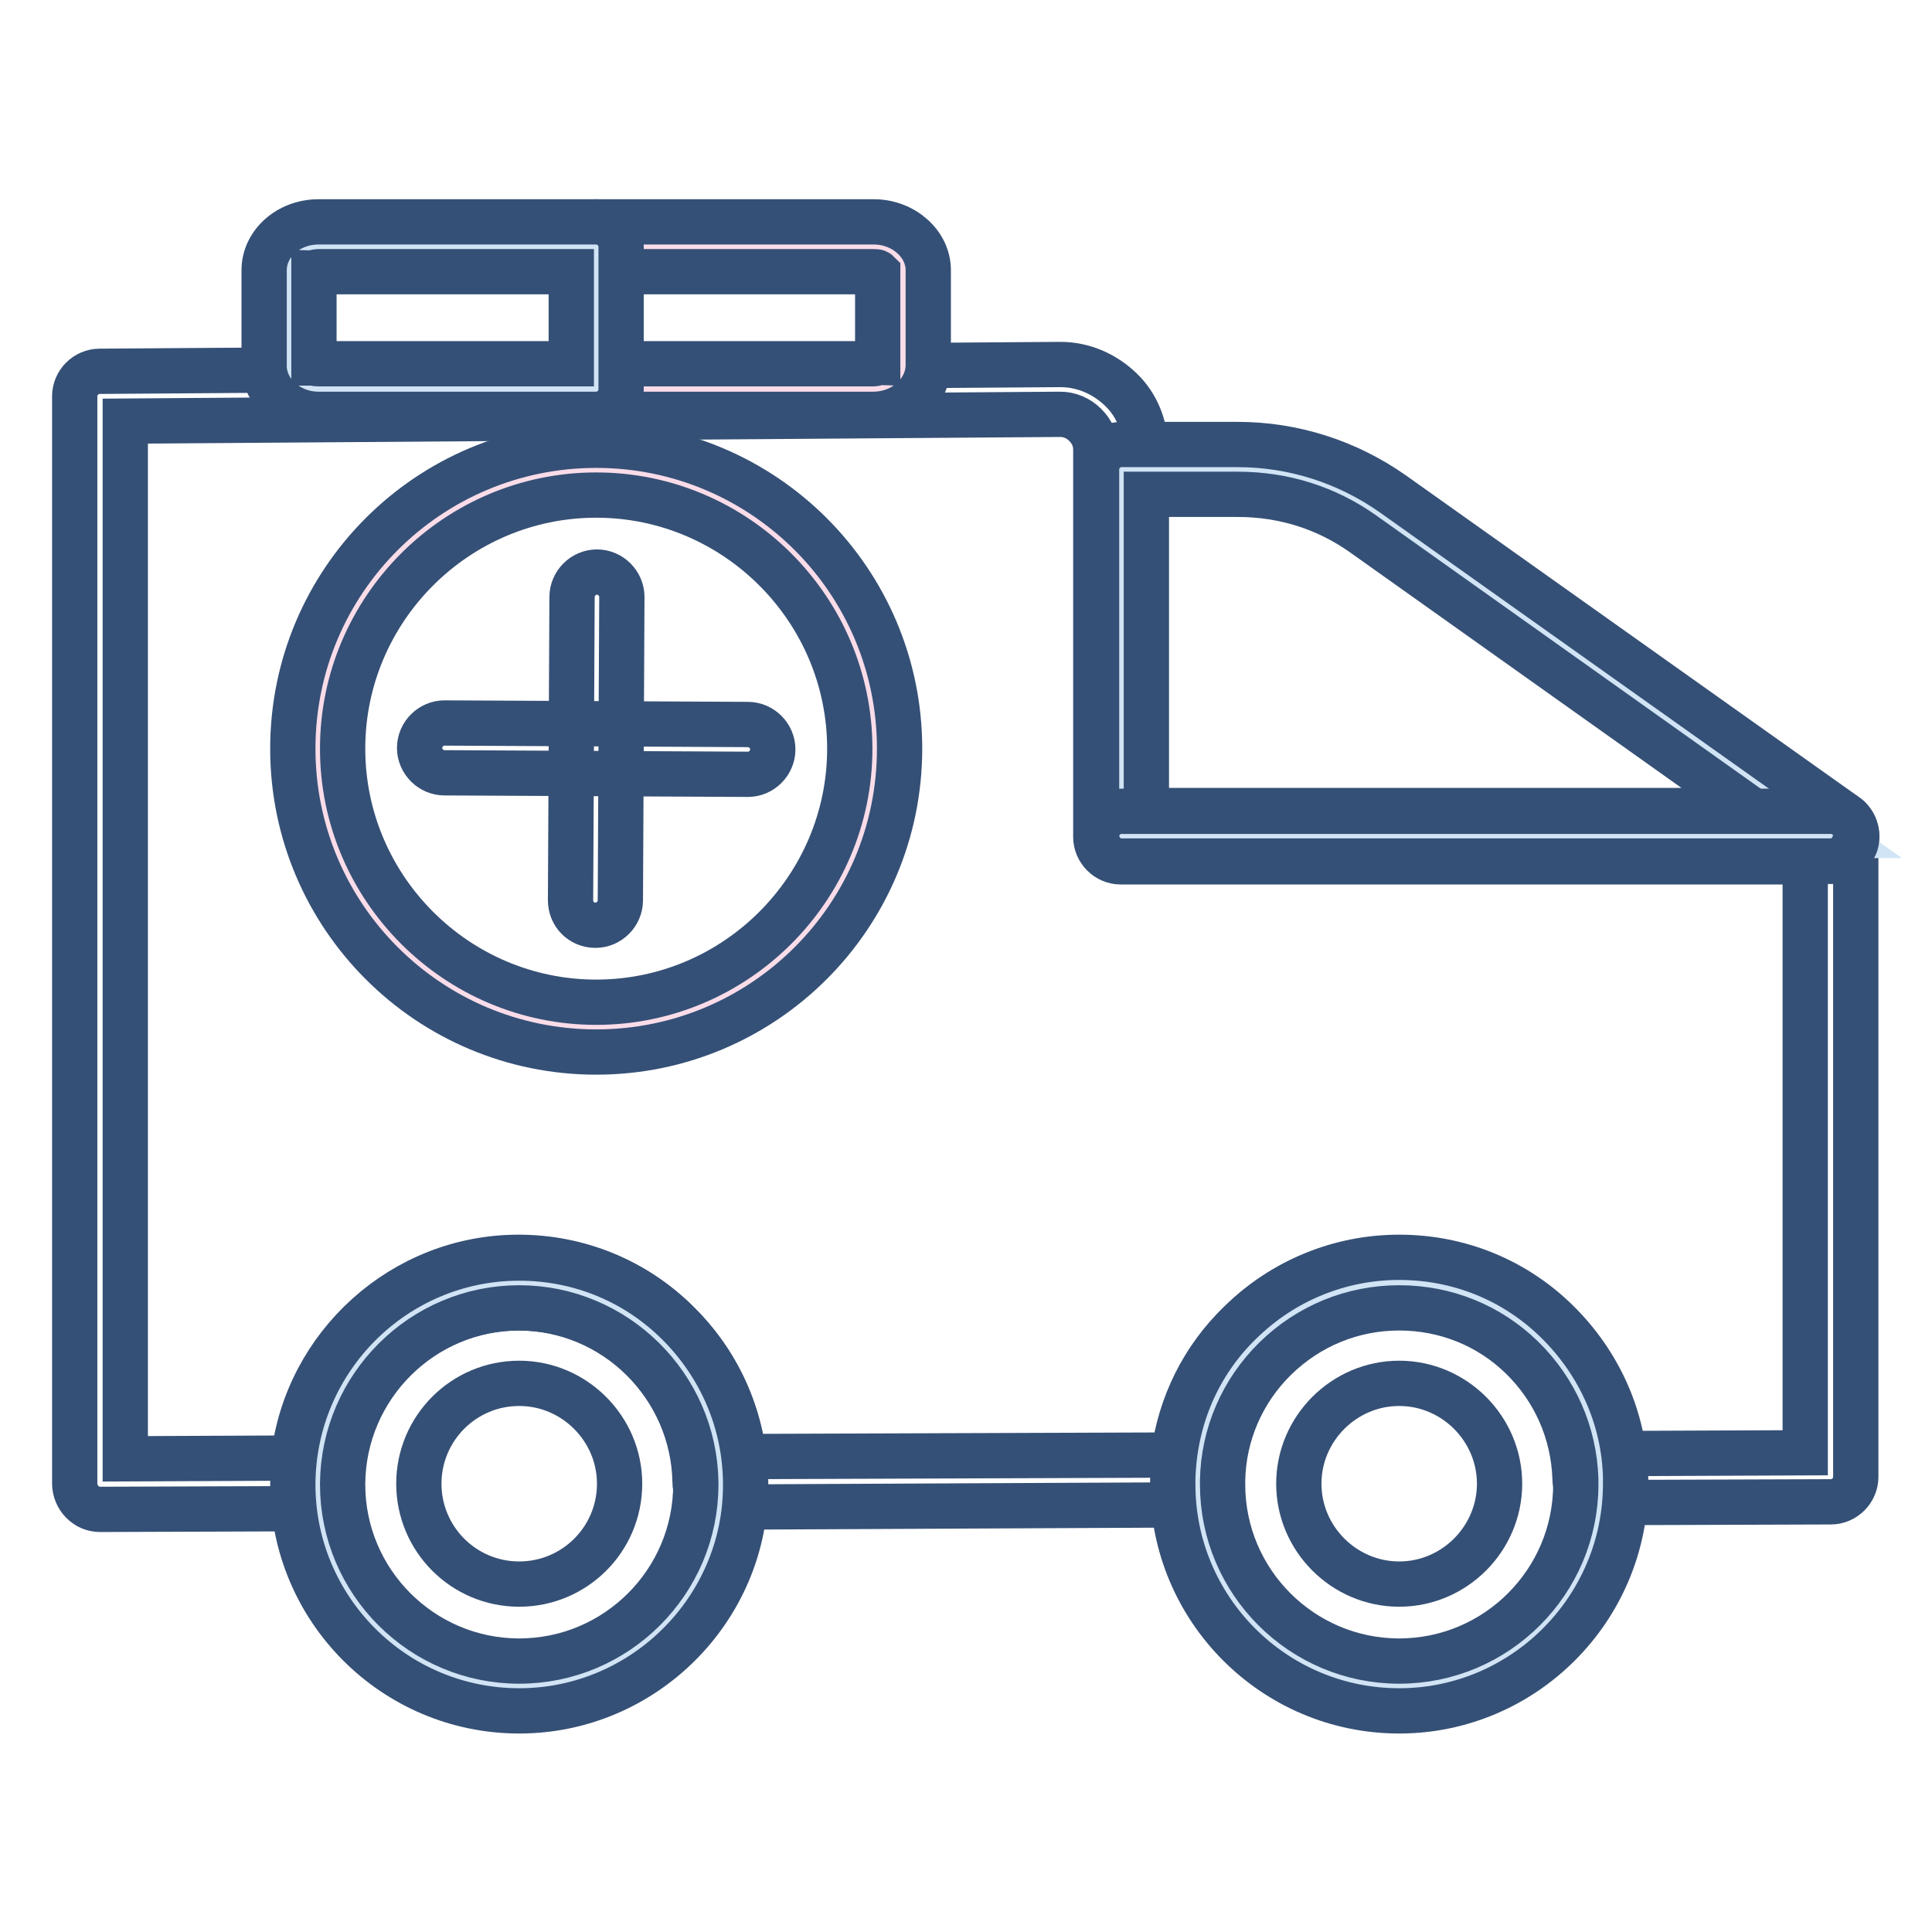 <?xml version="1.0" encoding="utf-8"?>
<!-- Svg Vector Icons : http://www.onlinewebfonts.com/icon -->
<!DOCTYPE svg PUBLIC "-//W3C//DTD SVG 1.1//EN" "http://www.w3.org/Graphics/SVG/1.1/DTD/svg11.dtd">
<svg version="1.1" xmlns="http://www.w3.org/2000/svg" xmlns:xlink="http://www.w3.org/1999/xlink" x="0px" y="0px" viewBox="0 0 256 256" enable-background="new 0 0 256 256" xml:space="preserve">
<g> <path stroke-width="6" fill-opacity="0" stroke="#355076"  d="M13.3,200c-0.9,0-1.7-0.3-2.4-1c-0.6-0.6-1-1.5-1-2.4V52.5c0-1.8,1.5-3.3,3.3-3.3l127.2-0.9h0.1 c3,0,5.8,1.2,8,3.3c2.2,2.1,3.3,5,3.3,8v47.9h90.8c1.8,0,3.3,1.5,3.3,3.3v84.9c0,1.8-1.5,3.3-3.3,3.3l-30.6,0.1 c-1.8,0-3.3-1.4-3.3-3.2c-0.2-6.1-2.7-11.8-7.1-16.1c-4.4-4.3-10.2-6.6-16.3-6.6c-6.2,0-12,2.4-16.4,6.7c-4.4,4.3-6.9,10.1-7,16.2 c0,1.8-1.5,3.3-3.3,3.3l-63.2,0.3c-1.8,0-3.3-1.5-3.3-3.3c-0.2-12.7-10.6-23.1-23.4-23.1c-12.8,0-23.3,10.4-23.4,23.3 c0,1.8-1.5,3.3-3.3,3.3L13.3,200L13.3,200z M16.6,55.8v137.5l22.3-0.1c1.7-14.9,14.5-26.6,29.8-26.6c8,0,15.5,3.1,21.1,8.7 c4.9,4.8,7.9,11,8.7,17.7l57-0.2c0.9-6.7,3.9-12.8,8.8-17.5c5.6-5.5,13.1-8.6,21-8.6c7.9,0,15.3,3,20.9,8.5 c4.8,4.7,7.9,10.8,8.8,17.4l24.2-0.1v-78.3h-90.7c-1.8,0-3.3-1.5-3.3-3.3V59.6c0-1.3-0.5-2.4-1.4-3.3c-0.9-0.9-2.1-1.4-3.3-1.4h0 L16.6,55.8z"/> <path stroke-width="6" fill-opacity="0" stroke="#355076"  d="M242.7,114.1h-94.1c-1.8,0-3.3-1.5-3.3-3.3v0c0-1.8,1.5-3.3,3.3-3.3h94.1c1.8,0,3.3,1.5,3.3,3.3v0 C246,112.6,244.5,114.1,242.7,114.1z"/> <path stroke-width="6" fill-opacity="0" stroke="#d1e4f5"  d="M242.6,110.7h-94V62.2H164c6.7,0,13.2,2.1,18.6,5.9L242.6,110.7z"/> <path stroke-width="6" fill-opacity="0" stroke="#355076"  d="M242.6,114.1h-94c-1.8,0-3.3-1.5-3.3-3.3V62.2c0-1.8,1.5-3.3,3.3-3.3H164c7.4,0,14.5,2.3,20.5,6.5l60,42.6 c1.2,0.8,1.7,2.3,1.2,3.7C245.3,113.1,244,114.1,242.6,114.1L242.6,114.1z M151.9,107.4h80.3l-51.5-36.6 c-4.9-3.5-10.6-5.3-16.7-5.3h-12.1V107.4z"/> <path stroke-width="6" fill-opacity="0" stroke="#355076"  d="M242.7,114.1h-94.1c-1.8,0-3.3-1.5-3.3-3.3v0c0-1.8,1.5-3.3,3.3-3.3h94c0.7,0,1.3,0.2,1.9,0.6l0.1,0 c1.2,0.8,1.7,2.3,1.3,3.7C245.4,113.2,244.1,114.1,242.7,114.1z"/> <path stroke-width="6" fill-opacity="0" stroke="#fadce9"  d="M42,99.2c0,20.4,16.5,36.9,36.9,36.9c20.4,0,36.9-16.5,36.9-36.9c0,0,0,0,0,0c0-20.4-16.5-36.9-36.9-36.9 C58.6,62.2,42,78.8,42,99.2L42,99.2z"/> <path stroke-width="6" fill-opacity="0" stroke="#355076"  d="M79,139.4c-22.2,0-40.2-18-40.2-40.2c0-22.2,18-40.2,40.2-40.2c22.2,0,40.2,18,40.2,40.2 C119.2,121.4,101.2,139.4,79,139.4z M79,65.6c-18.5,0-33.6,15.1-33.6,33.6s15.1,33.6,33.6,33.6c18.5,0,33.6-15.1,33.6-33.6 S97.5,65.6,79,65.6z"/> <path stroke-width="6" fill-opacity="0" stroke="#355076"  d="M99.1,102.6l-40.2-0.2c-1.8,0-3.3-1.5-3.3-3.3c0-1.8,1.5-3.3,3.3-3.3l40.2,0.2c1.8,0,3.3,1.5,3.3,3.3 C102.4,101.1,100.9,102.6,99.1,102.6z"/> <path stroke-width="6" fill-opacity="0" stroke="#355076"  d="M78.9,122.6c-1.9,0-3.3-1.5-3.3-3.3l0.2-40.2c0-1.8,1.5-3.3,3.3-3.3c1.8,0,3.3,1.5,3.3,3.3l-0.2,40.2 C82.2,121.1,80.7,122.6,78.9,122.6z"/> <path stroke-width="6" fill-opacity="0" stroke="#d1e4f5"  d="M95.5,196.6c0,14.8-12,26.7-26.7,26.7c-14.8,0-26.7-11.9-26.7-26.7v-0.1c0.1-14.7,12-26.6,26.7-26.6 c14.6,0,26.5,11.8,26.7,26.4V196.6z"/> <path stroke-width="6" fill-opacity="0" stroke="#355076"  d="M68.8,226.7c-16.6,0-30-13.5-30-30v-0.1c0.1-16.5,13.5-29.9,30-29.9c8,0,15.5,3.1,21.1,8.7 c5.6,5.6,8.8,13,8.9,21v0.4C98.8,213.2,85.3,226.7,68.8,226.7z M68.8,173.3c-12.8,0-23.3,10.4-23.4,23.3v0.1 c0,12.9,10.5,23.4,23.4,23.4s23.4-10.5,23.4-23.4v-0.2v-0.1C92,183.6,81.5,173.3,68.8,173.3z"/> <path stroke-width="6" fill-opacity="0" stroke="#d1e4f5"  d="M212.1,196.6c0,14.8-12,26.7-26.7,26.7c-14.8,0-26.7-11.9-26.7-26.7v-0.6c0.3-14.5,12.1-26.1,26.7-26.1 c14.5,0,26.3,11.5,26.7,25.9V196.6z"/> <path stroke-width="6" fill-opacity="0" stroke="#355076"  d="M185.4,226.7c-16.6,0-30-13.5-30-30V196c0.2-7.9,3.3-15.3,9-20.8c5.6-5.5,13.1-8.6,21-8.6 c7.9,0,15.3,3,20.9,8.5c5.6,5.5,8.9,12.8,9.1,20.6v0.9C215.4,213.2,201.9,226.7,185.4,226.7L185.4,226.7z M185.4,173.3 c-6.2,0-12,2.4-16.4,6.7c-4.4,4.3-6.9,10.1-7,16.2v0.5c0,12.9,10.5,23.4,23.4,23.4c12.9,0,23.4-10.5,23.4-23.4v-0.7 c-0.2-6.1-2.7-11.8-7.1-16.1C197.3,175.6,191.5,173.3,185.4,173.3L185.4,173.3z"/> <path stroke-width="6" fill-opacity="0" stroke="#fadce9"  d="M119.6,35.8v12.7c0,1.7-1.7,3.1-3.9,3.1H79V32.7h36.8C117.8,32.7,119.6,34.1,119.6,35.8z"/> <path stroke-width="6" fill-opacity="0" stroke="#355076"  d="M115.7,54.9H79c-1.8,0-3.3-1.5-3.3-3.3V32.7c0-1.8,1.5-3.3,3.3-3.3h36.8c3.9,0,7.2,2.9,7.2,6.4v12.7 C122.9,52,119.7,54.9,115.7,54.9z M82.3,48.2h33.4c0.3,0,0.4-0.1,0.6-0.1v-12c-0.1-0.1-0.3-0.1-0.6-0.1H82.3V48.2z"/> <path stroke-width="6" fill-opacity="0" stroke="#d1e4f5"  d="M79,32.7v18.9H42.2c-2.1,0-3.9-1.4-3.9-3.1V35.8c0-1.7,1.7-3.1,3.9-3.1H79z"/> <path stroke-width="6" fill-opacity="0" stroke="#355076"  d="M79,54.9H42.2c-3.9,0-7.2-2.9-7.2-6.4V35.8c0-3.5,3.2-6.4,7.2-6.4H79c1.8,0,3.3,1.5,3.3,3.3v18.9 C82.3,53.4,80.8,54.9,79,54.9z M41.7,48.1c0.1,0.1,0.3,0.1,0.6,0.1h33.4V36H42.2c-0.3,0-0.4,0.1-0.6,0.1V48.1z"/> <path stroke-width="6" fill-opacity="0" stroke="#355076"  d="M55.5,196.6c0,7.3,5.9,13.3,13.3,13.3c7.3,0,13.3-5.9,13.3-13.3c0,0,0,0,0,0c0-7.3-6-13.3-13.3-13.3 C61.4,183.3,55.5,189.3,55.5,196.6L55.5,196.6z"/> <path stroke-width="6" fill-opacity="0" stroke="#355076"  d="M172.1,196.6c0,7.3,6,13.3,13.3,13.3s13.3-6,13.3-13.3c0-7.3-6-13.3-13.3-13.3S172.1,189.3,172.1,196.6 L172.1,196.6z"/></g>
</svg>